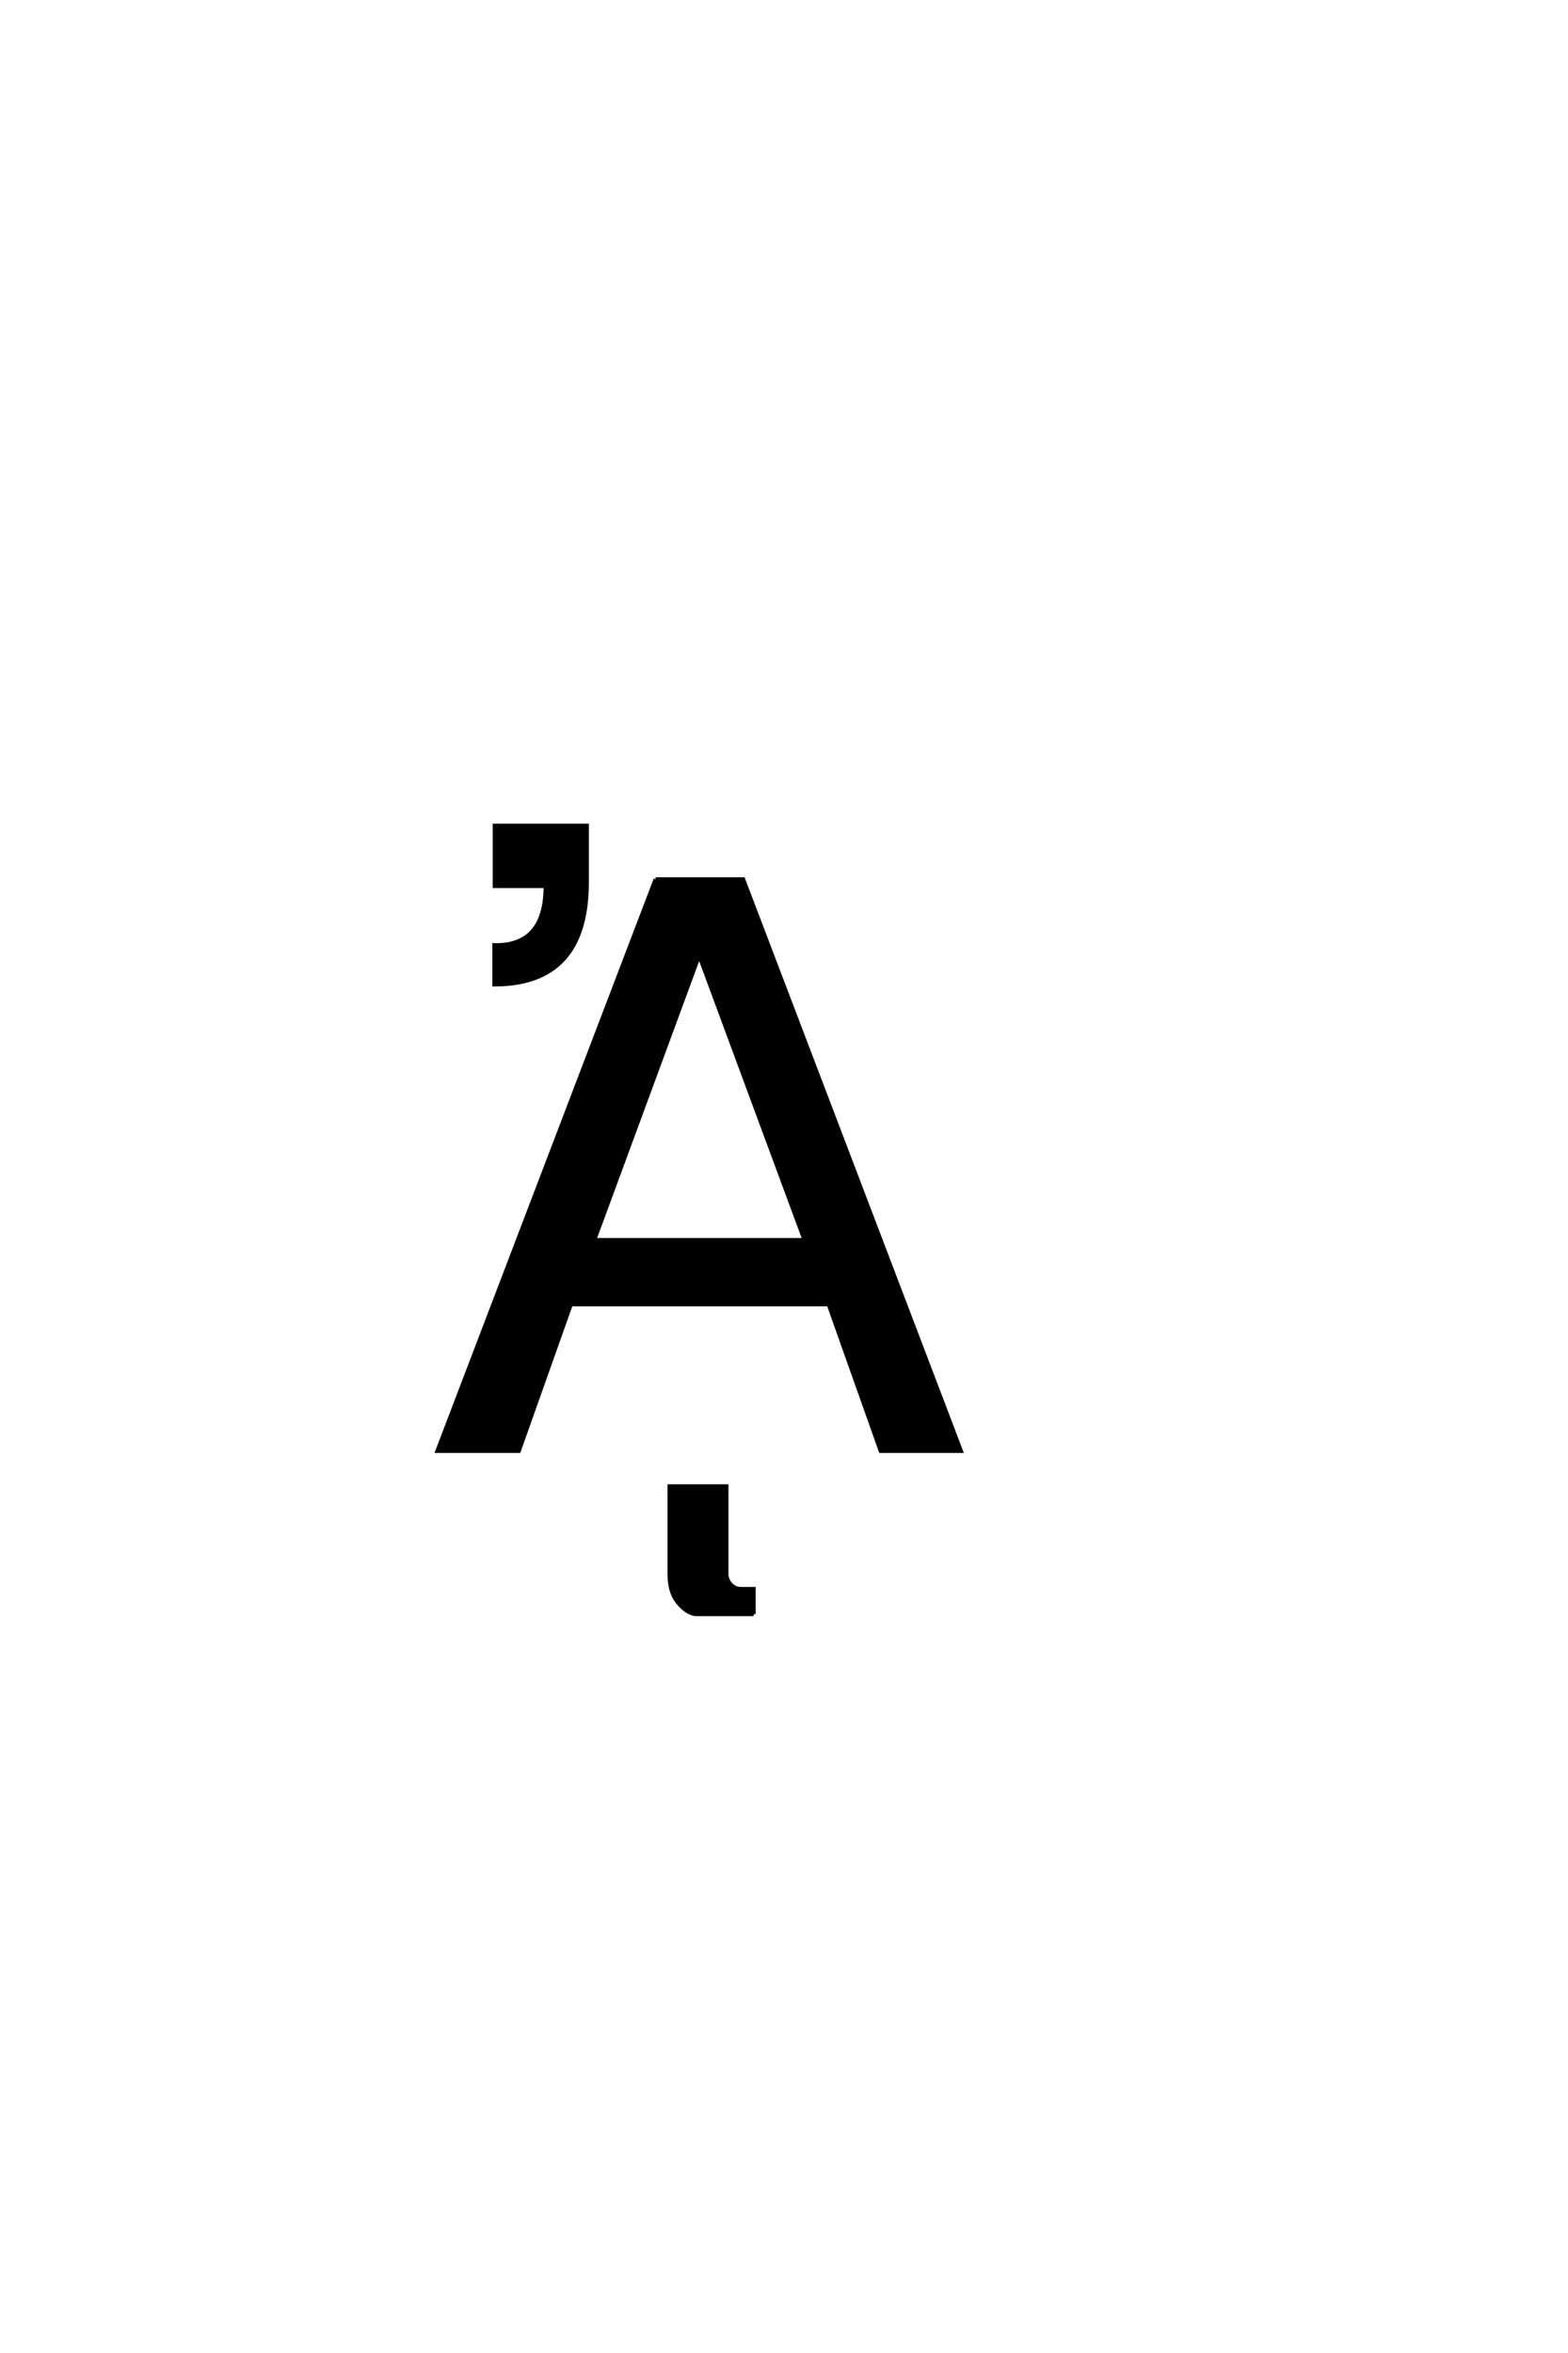 <?xml version='1.0' encoding='UTF-8'?>
<!DOCTYPE svg PUBLIC "-//W3C//DTD SVG 1.0//EN"
"http://www.w3.org/TR/2001/REC-SVG-20010904/DTD/svg10.dtd">

<svg xmlns='http://www.w3.org/2000/svg' version='1.0' width='40.0' height='60.0'>

 <g transform='scale(0.1 -0.1) translate(110.0 -370.0)'>
  <path d='M68.359 126.375
L41.609 53.812
L95.219 53.812
L68.359 126.375
L68.359 126.375
M57.234 145.797
L79.594 145.797
L135.156 0
L114.656 0
L101.375 37.406
L35.641 37.406
L22.359 0
L1.562 0
L57.234 145.797
L57.234 145.797
M39.719 145.016
Q39.719 118.953 16.094 118.953
L16.094 129
Q29.172 128.719 29.172 144.047
L16.188 144.047
L16.188 159.469
L39.719 159.469
L39.719 145.016
L39.719 145.016
M82.266 -41.609
L67.812 -41.609
Q65.266 -41.609 62.734 -38.375
Q60.781 -35.844 60.781 -31.344
L60.781 -8.984
L75.328 -8.984
L75.328 -31.344
Q75.328 -32.719 76.297 -33.891
Q77.469 -35.156 78.844 -35.156
L82.266 -35.156
L82.266 -41.609
' style='fill: #000000; stroke: #000000'/>
 </g>
</svg>
